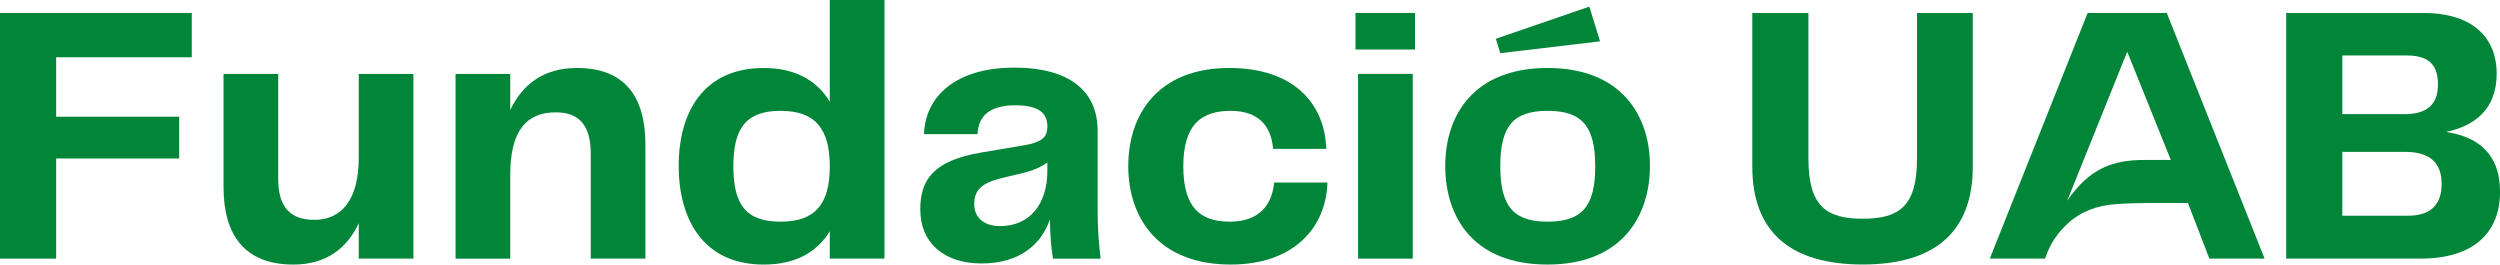 <?xml version="1.0" encoding="UTF-8"?>
<svg id="Capa_1" data-name="Capa 1" xmlns="http://www.w3.org/2000/svg" viewBox="0 0 1215.43 128.61">
  <defs>
    <style>
      .cls-1, .cls-2 {
        fill: #008539;
      }

      .cls-2 {
        fill-rule: evenodd;
      }
    </style>
  </defs>
  <g>
    <path class="cls-2" d="M931.99,77.24c0,23.16-8.8,29.09-26.39,29.09s-26.39-5.93-26.39-29.09V6.32h-27.29V81.01c0,31.24,17.95,47.58,53.69,47.58s53.51-16.52,53.51-47.58V6.32h-27.11V77.24Z"/>
    <path class="cls-2" d="M1189.22,64.13c13.65-2.87,24.6-10.77,24.6-28.37,0-16.16-10.24-29.45-35.73-29.45h-66.61V125.72h65.36c25.5,0,38.6-12.39,38.6-32.5,0-19.03-11.31-26.75-26.21-29.09Zm-50.45-37.17h31.24c11.31,0,15.26,5.03,15.26,14.18,0,8.62-4.31,14.36-16.16,14.36h-30.34V26.96Zm31.96,77.92h-31.96v-31.06h30.34c13.11,0,17.95,6.11,17.95,15.62,0,8.8-4.13,15.44-16.34,15.44Z"/>
    <path class="cls-2" d="M1014.96,6.29l-47.56,119.42h26.84c.38-1.03,.92-2.48,1.32-3.42,2.19-5.26,5.5-9.64,9.54-13.45,6.62-6.23,14.71-8.88,23.07-9.56,5.67-.46,12.31-.58,18-.6h17.54s10.41,27.03,10.41,27.03h26.86l-47.56-119.42h-38.46Zm29.08,71.47c-.72,0-1.4,0-2.02,.01-14.15,.13-25.78,3.46-37.01,19.85l29.19-72.48,21.19,52.61c-.33,0-11.35,0-11.35,0Z"/>
  </g>
  <g>
    <path class="cls-1" d="M27.3,27.84v28.92h59.82v20.3H27.3v48.68H0V6.29H93.23V27.84H27.3Z"/>
    <path class="cls-1" d="M200.99,35.93V125.74h-26.58v-17.24c-5.57,12.03-15.63,20.12-31.79,20.12-23.53,0-33.95-14.19-33.95-37.72V35.93h26.58v51.01c0,14.19,6.29,19.94,17.6,19.94,13.29,0,21.56-9.88,21.56-30.18V35.93h26.58Z"/>
    <path class="cls-1" d="M313.79,70.59v55.15h-26.58v-51.01c0-14.37-6.11-20.12-17.06-20.12-14.19,0-22.09,8.98-22.09,30.36v40.78h-26.58V35.93h26.58v17.6c5.75-12.21,15.99-20.48,32.33-20.48,23.53,0,33.41,14.01,33.41,37.54Z"/>
    <path class="cls-1" d="M430,0V125.74h-26.58v-13.29c-6.29,10.24-16.71,16.17-32.15,16.17-29.28,0-41.31-21.91-41.31-47.96s12.03-47.6,41.31-47.6c15.45,0,25.87,6.11,32.15,16.35V0h26.58Zm-26.58,80.83c0-18.32-7.19-26.94-23.89-26.94s-22.99,8.26-22.99,26.94,6.11,26.94,22.99,26.94,23.89-8.62,23.89-26.94Z"/>
    <path class="cls-1" d="M447.41,101.85c0-14.37,6.29-23.71,29.46-27.66l21.2-3.59c8.26-1.44,11.14-3.77,11.14-8.98,0-6.29-3.59-10.42-15.63-10.42s-17.96,4.85-18.32,14.01h-26.05c.72-19.22,16.53-32.33,43.83-32.33s40.6,11.68,40.6,30.72v38.8c0,8.44,.54,15.63,1.44,23.35h-23.17c-.9-5.93-1.44-11.86-1.44-19.22-4.13,12.39-14.91,21.56-33.23,21.56s-29.82-10.06-29.82-26.23Zm61.79-18.86v-3.95c-4.67,3.23-9.16,4.49-14.73,5.75l-7.54,1.8c-9.52,2.34-13.29,5.75-13.29,12.57,0,7.19,5.39,10.78,12.57,10.78,14.01,0,22.99-10.24,22.99-26.94Z"/>
    <path class="cls-1" d="M597.75,33.05c31.08,0,46.34,17.24,47.06,39.34h-25.87c-.9-11.14-7.01-18.5-20.66-18.5-14.37,0-22.99,6.83-22.99,26.94s8.26,26.94,22.63,26.94,20.48-8.26,21.56-19.04h25.87c-.54,21.02-15.45,39.88-47.06,39.88-35.03,0-49.76-22.63-49.76-47.78s14.37-47.78,49.22-47.78Z"/>
    <path class="cls-1" d="M659,6.29h28.92V24.07h-28.92V6.29Zm1.26,29.64h26.58V125.74h-26.58V35.93Z"/>
    <path class="cls-1" d="M702.64,80.65c0-24.79,14.01-47.6,49.76-47.6s49.76,22.99,49.76,47.6-13.83,47.96-49.76,47.96-49.76-22.81-49.76-47.96Zm26.76-54.79l-2.16-7.01,45.45-15.63,5.21,16.88-48.5,5.75Zm22.99,81.91c16.35,0,23.17-7.01,23.17-26.94s-6.83-26.94-23.17-26.94-22.99,7.01-22.99,26.94,6.83,26.94,22.99,26.94Z"/>
  </g>
</svg>